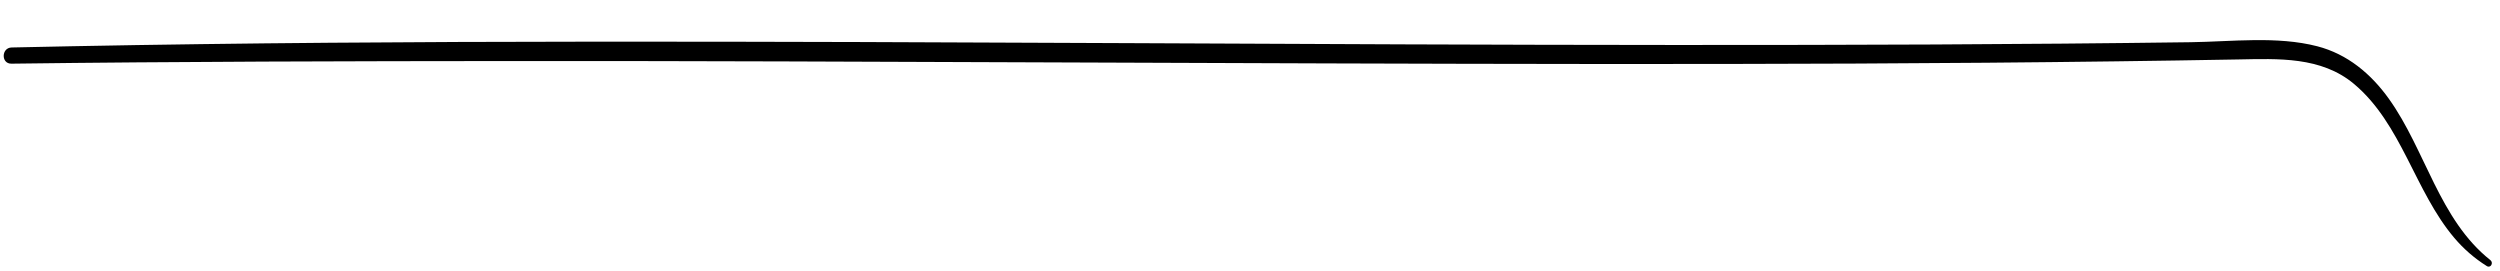 <?xml version="1.0" encoding="UTF-8"?> <svg xmlns="http://www.w3.org/2000/svg" width="341" height="37" viewBox="0 0 341 37" fill="none"> <path d="M339.69 35.481C332.698 29.946 330.86 20.485 325.841 13.473C323.407 10.07 320.194 7.378 316.077 6.311C310.583 4.891 304.423 5.681 298.802 5.758C275.458 6.075 252.107 6.144 228.762 6.136C203.946 6.127 179.13 6.003 154.313 5.886C129.604 5.768 104.896 5.664 80.188 5.684C56.73 5.699 33.277 5.853 9.822 6.306C7.077 6.359 4.335 6.416 1.59 6.476C0.176 6.507 0.126 8.701 1.551 8.685C24.525 8.388 47.501 8.342 70.477 8.325C94.971 8.309 119.466 8.42 143.962 8.513C168.641 8.605 193.324 8.712 218.004 8.729C241.537 8.744 265.067 8.678 288.598 8.368C294.144 8.297 299.69 8.211 305.236 8.11C310.742 8.008 316.603 7.696 321.083 11.446C327.587 16.891 329.367 26.074 334.759 32.438C336.045 33.956 337.518 35.238 339.201 36.292C339.73 36.623 340.151 35.849 339.69 35.481Z" fill="black"></path> </svg> 